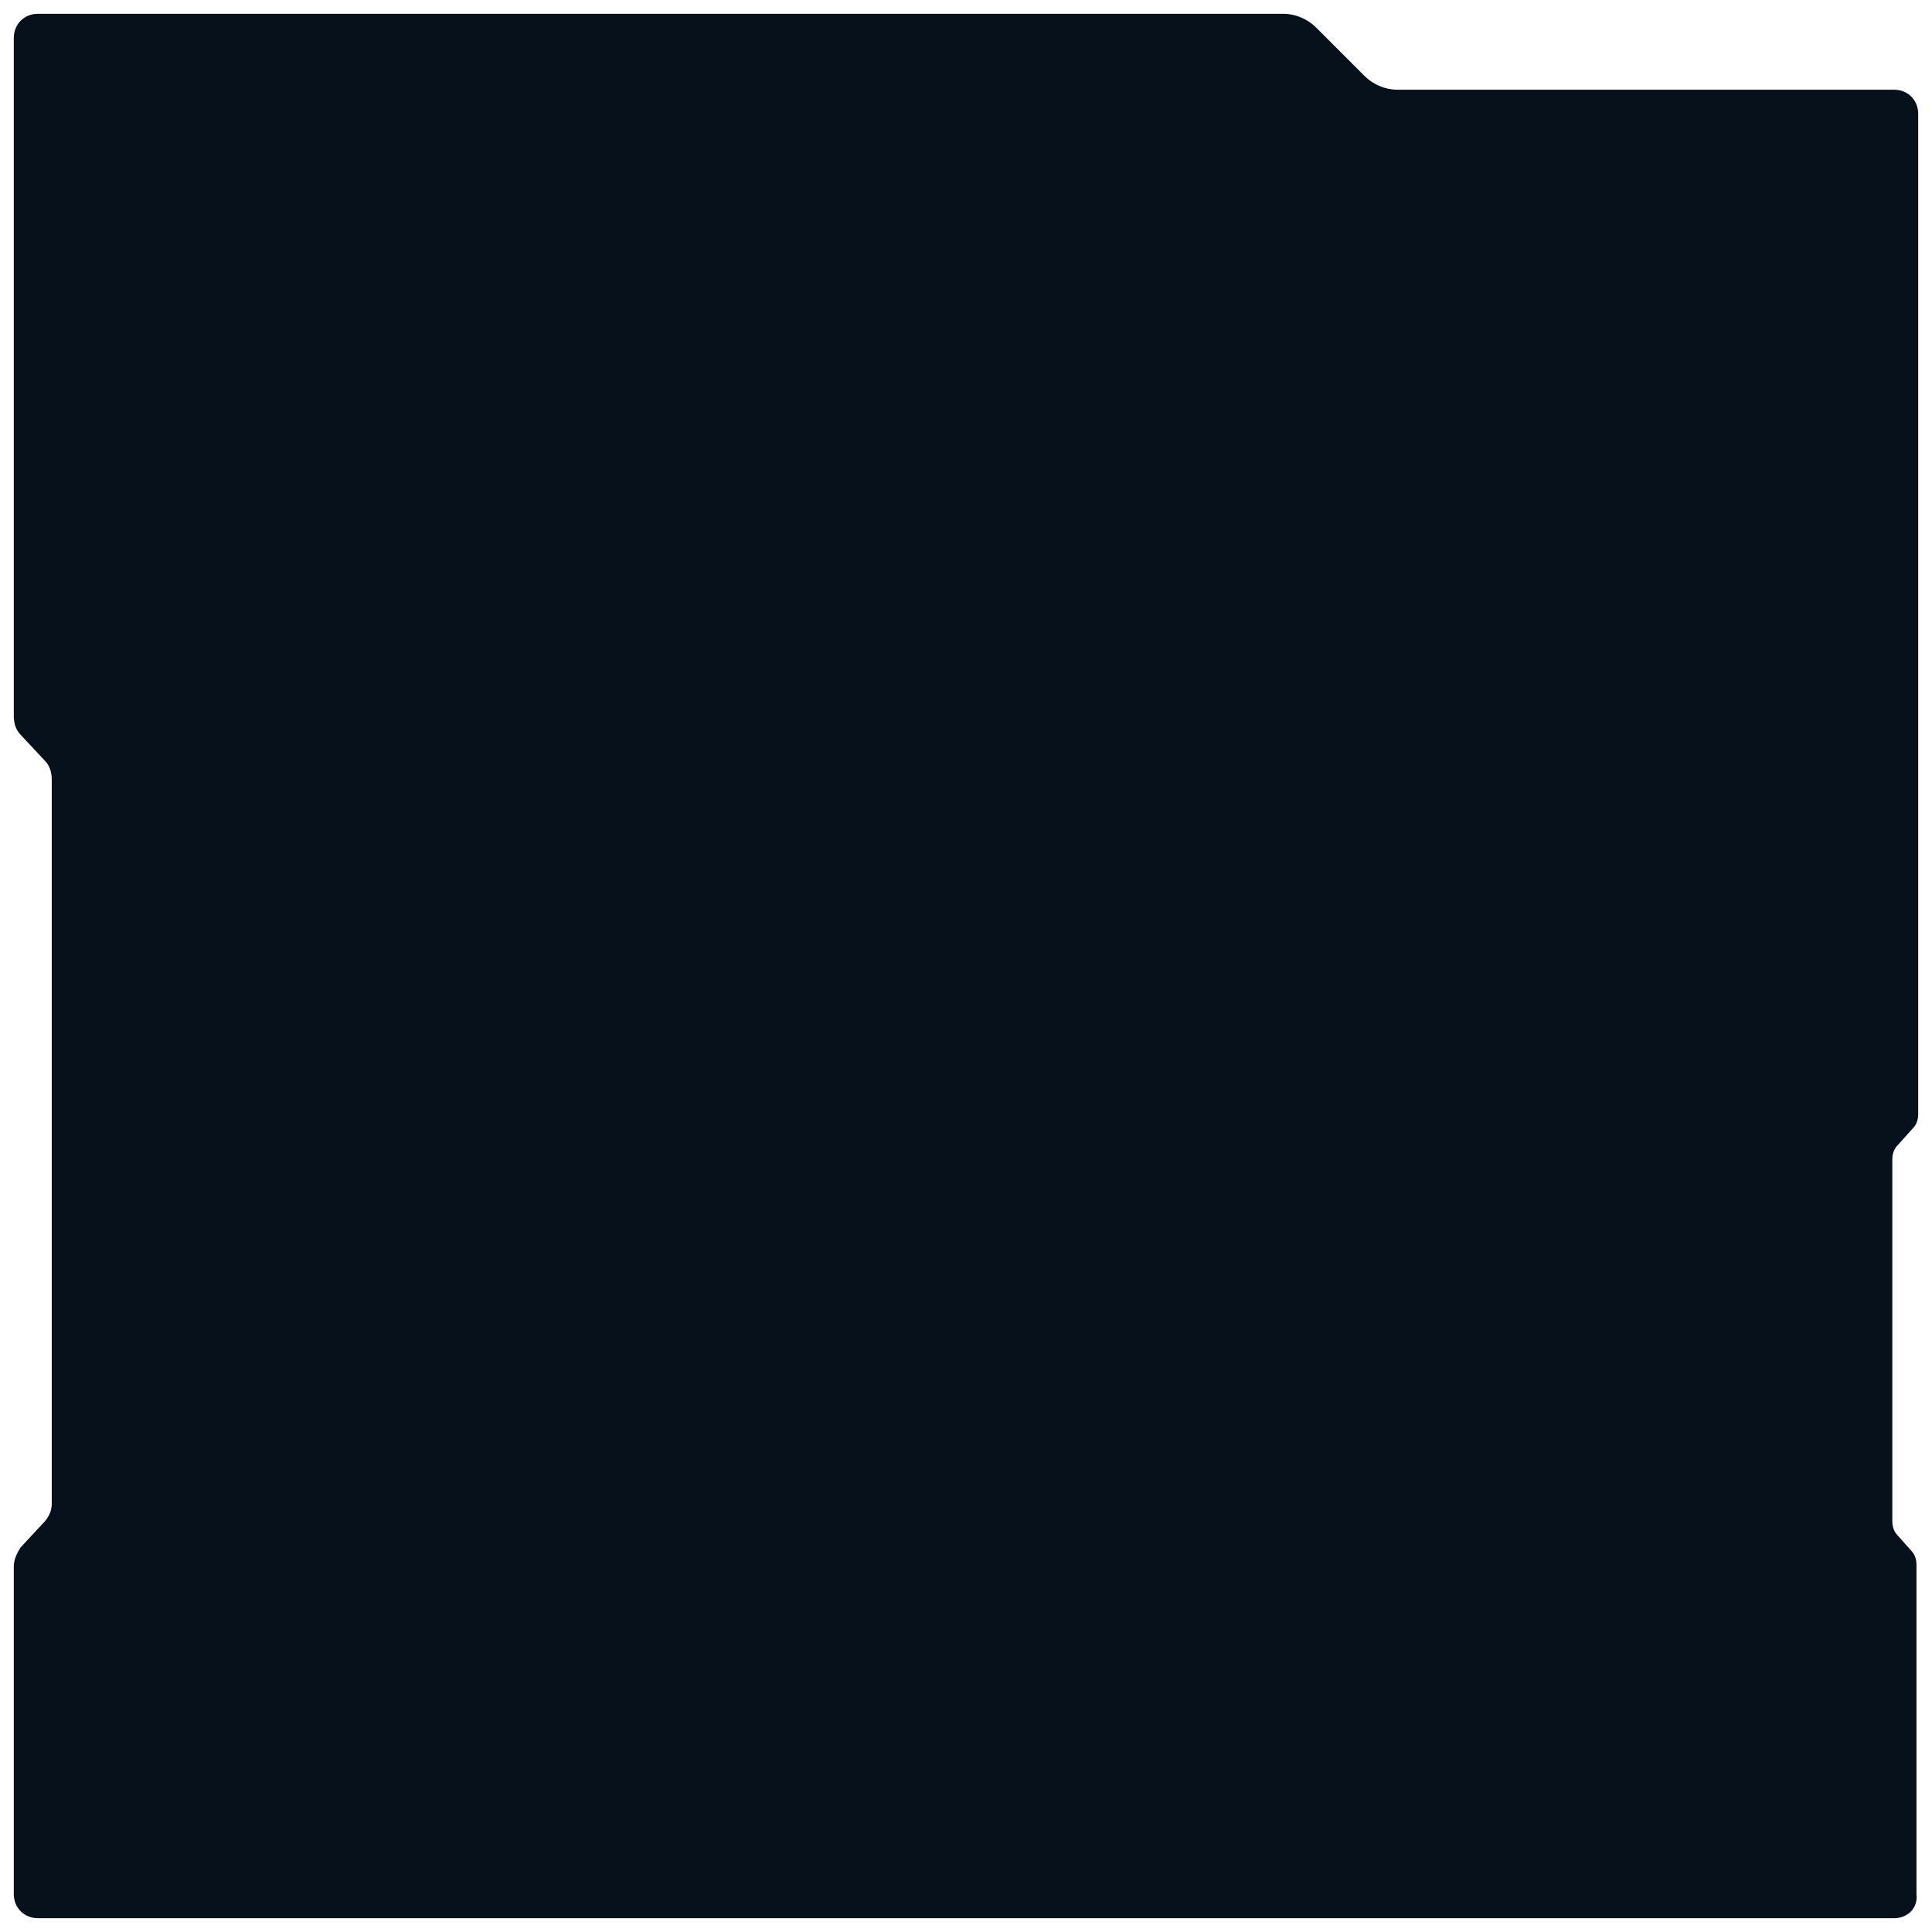 <?xml version="1.0" encoding="utf-8"?>
<!-- Generator: Adobe Illustrator 28.4.1, SVG Export Plug-In . SVG Version: 6.00 Build 0)  -->
<svg version="1.1" baseProfile="tiny" id="Layer_1" xmlns="http://www.w3.org/2000/svg" xmlns:xlink="http://www.w3.org/1999/xlink"
	 x="0px" y="0px" viewBox="0 0 112 112" overflow="visible" xml:space="preserve">
<path id="opacity:97_colorstyle:Background" fill="#06111B" d="M109.8,111.2H2.2c-0.8,0-1.4-0.6-1.4-1.4v-19c0-0.4,0.2-0.8,0.4-1.1
	l1.3-1.4C2.8,88,3,87.6,3,87.2v-42c0-0.4-0.1-0.8-0.4-1.1l-1.4-1.5c-0.3-0.3-0.4-0.7-0.4-1.1V2.2c0-0.8,0.6-1.4,1.4-1.4h72.2
	c0.7,0,1.4,0.3,1.9,0.8l2.8,2.8c0.5,0.5,1.2,0.8,1.9,0.8h28.8c0.8,0,1.4,0.6,1.4,1.4v58c0,0.3-0.1,0.6-0.3,0.8l-0.9,1
	c-0.2,0.2-0.3,0.5-0.3,0.8v21c0,0.3,0.1,0.6,0.3,0.8l0.8,0.9c0.2,0.2,0.3,0.5,0.3,0.8v19.1C111.2,110.6,110.6,111.2,109.8,111.2z"/>
</svg>
